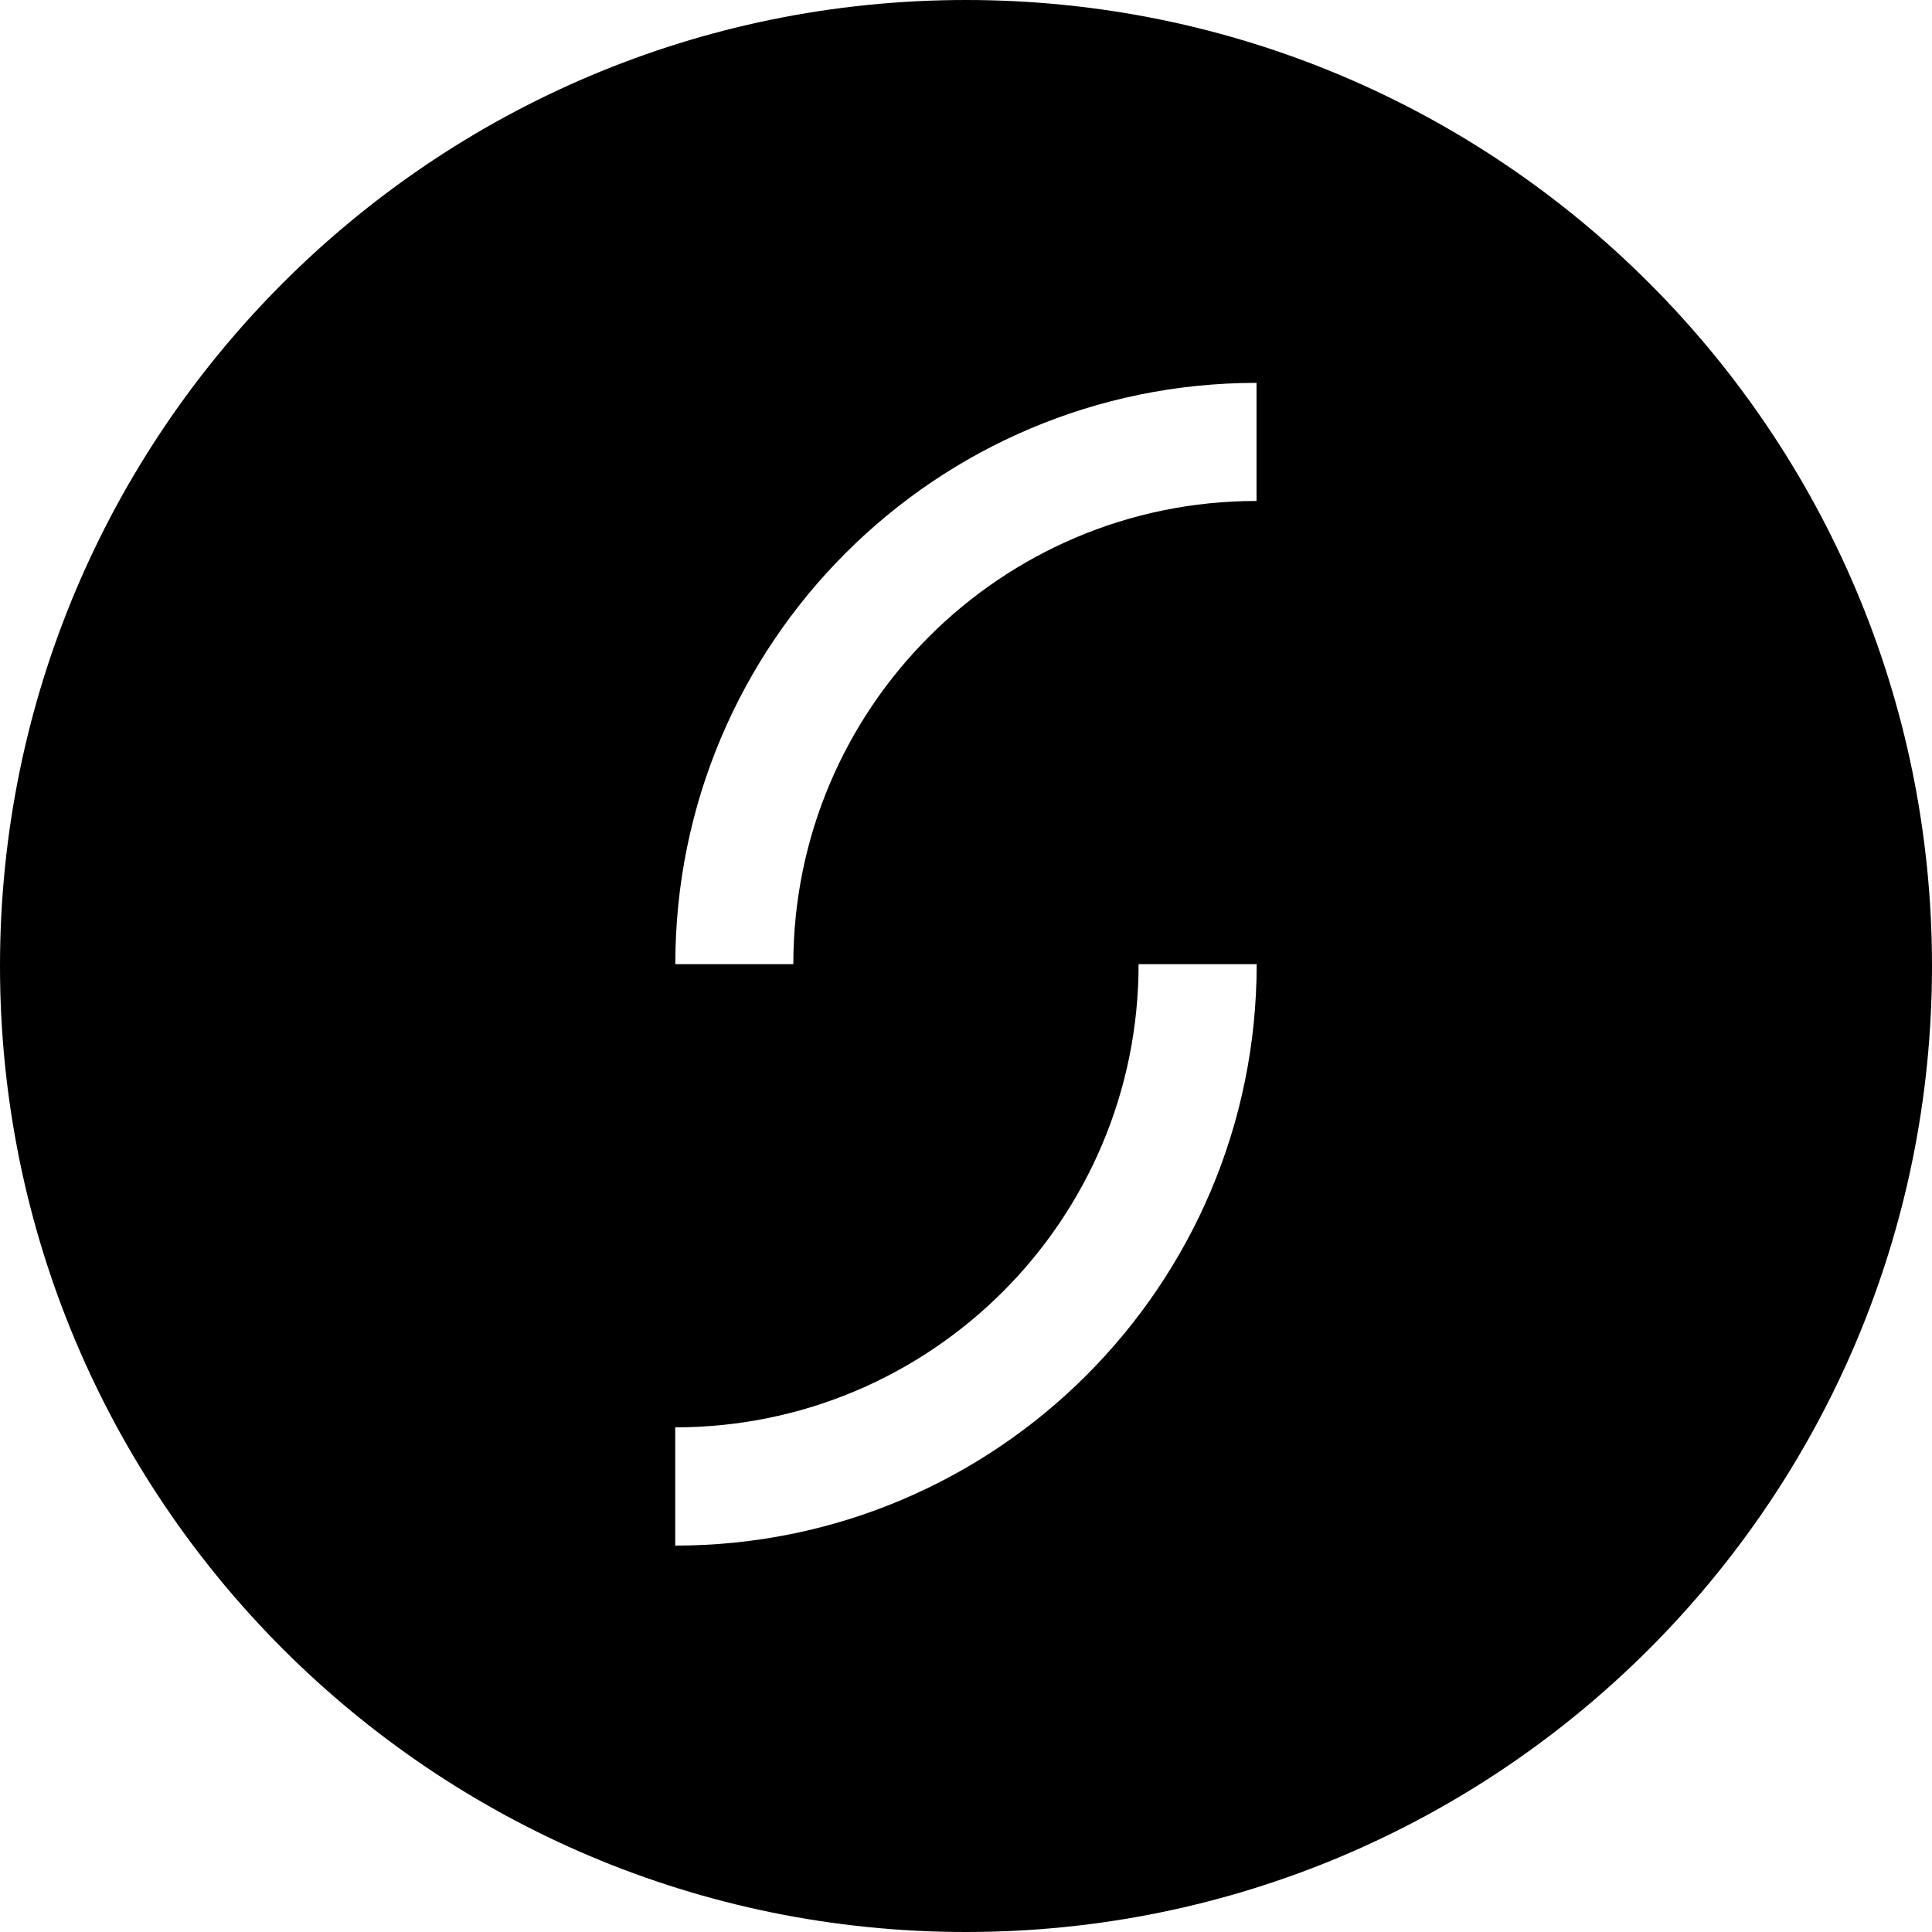 <svg role="img" viewBox="0 0 24 24" xmlns="http://www.w3.org/2000/svg"><title>Starling Bank icon</title><path d="M12 0C5.373 0 0 5.373 0 12c0 6.627 5.373 12 12 12 6.628 0 12-5.373 12-12 0-6.627-5.372-12-12-12zm3.609 4.756v1.467c-3.177 0-5.754 2.577-5.754 5.754H8.389c0-3.988 3.233-7.221 7.221-7.221zm-1.465 7.221h1.467c0 3.989-3.233 7.223-7.223 7.223v-1.469c3.179 0 5.756-2.576 5.756-5.754Z"/></svg>